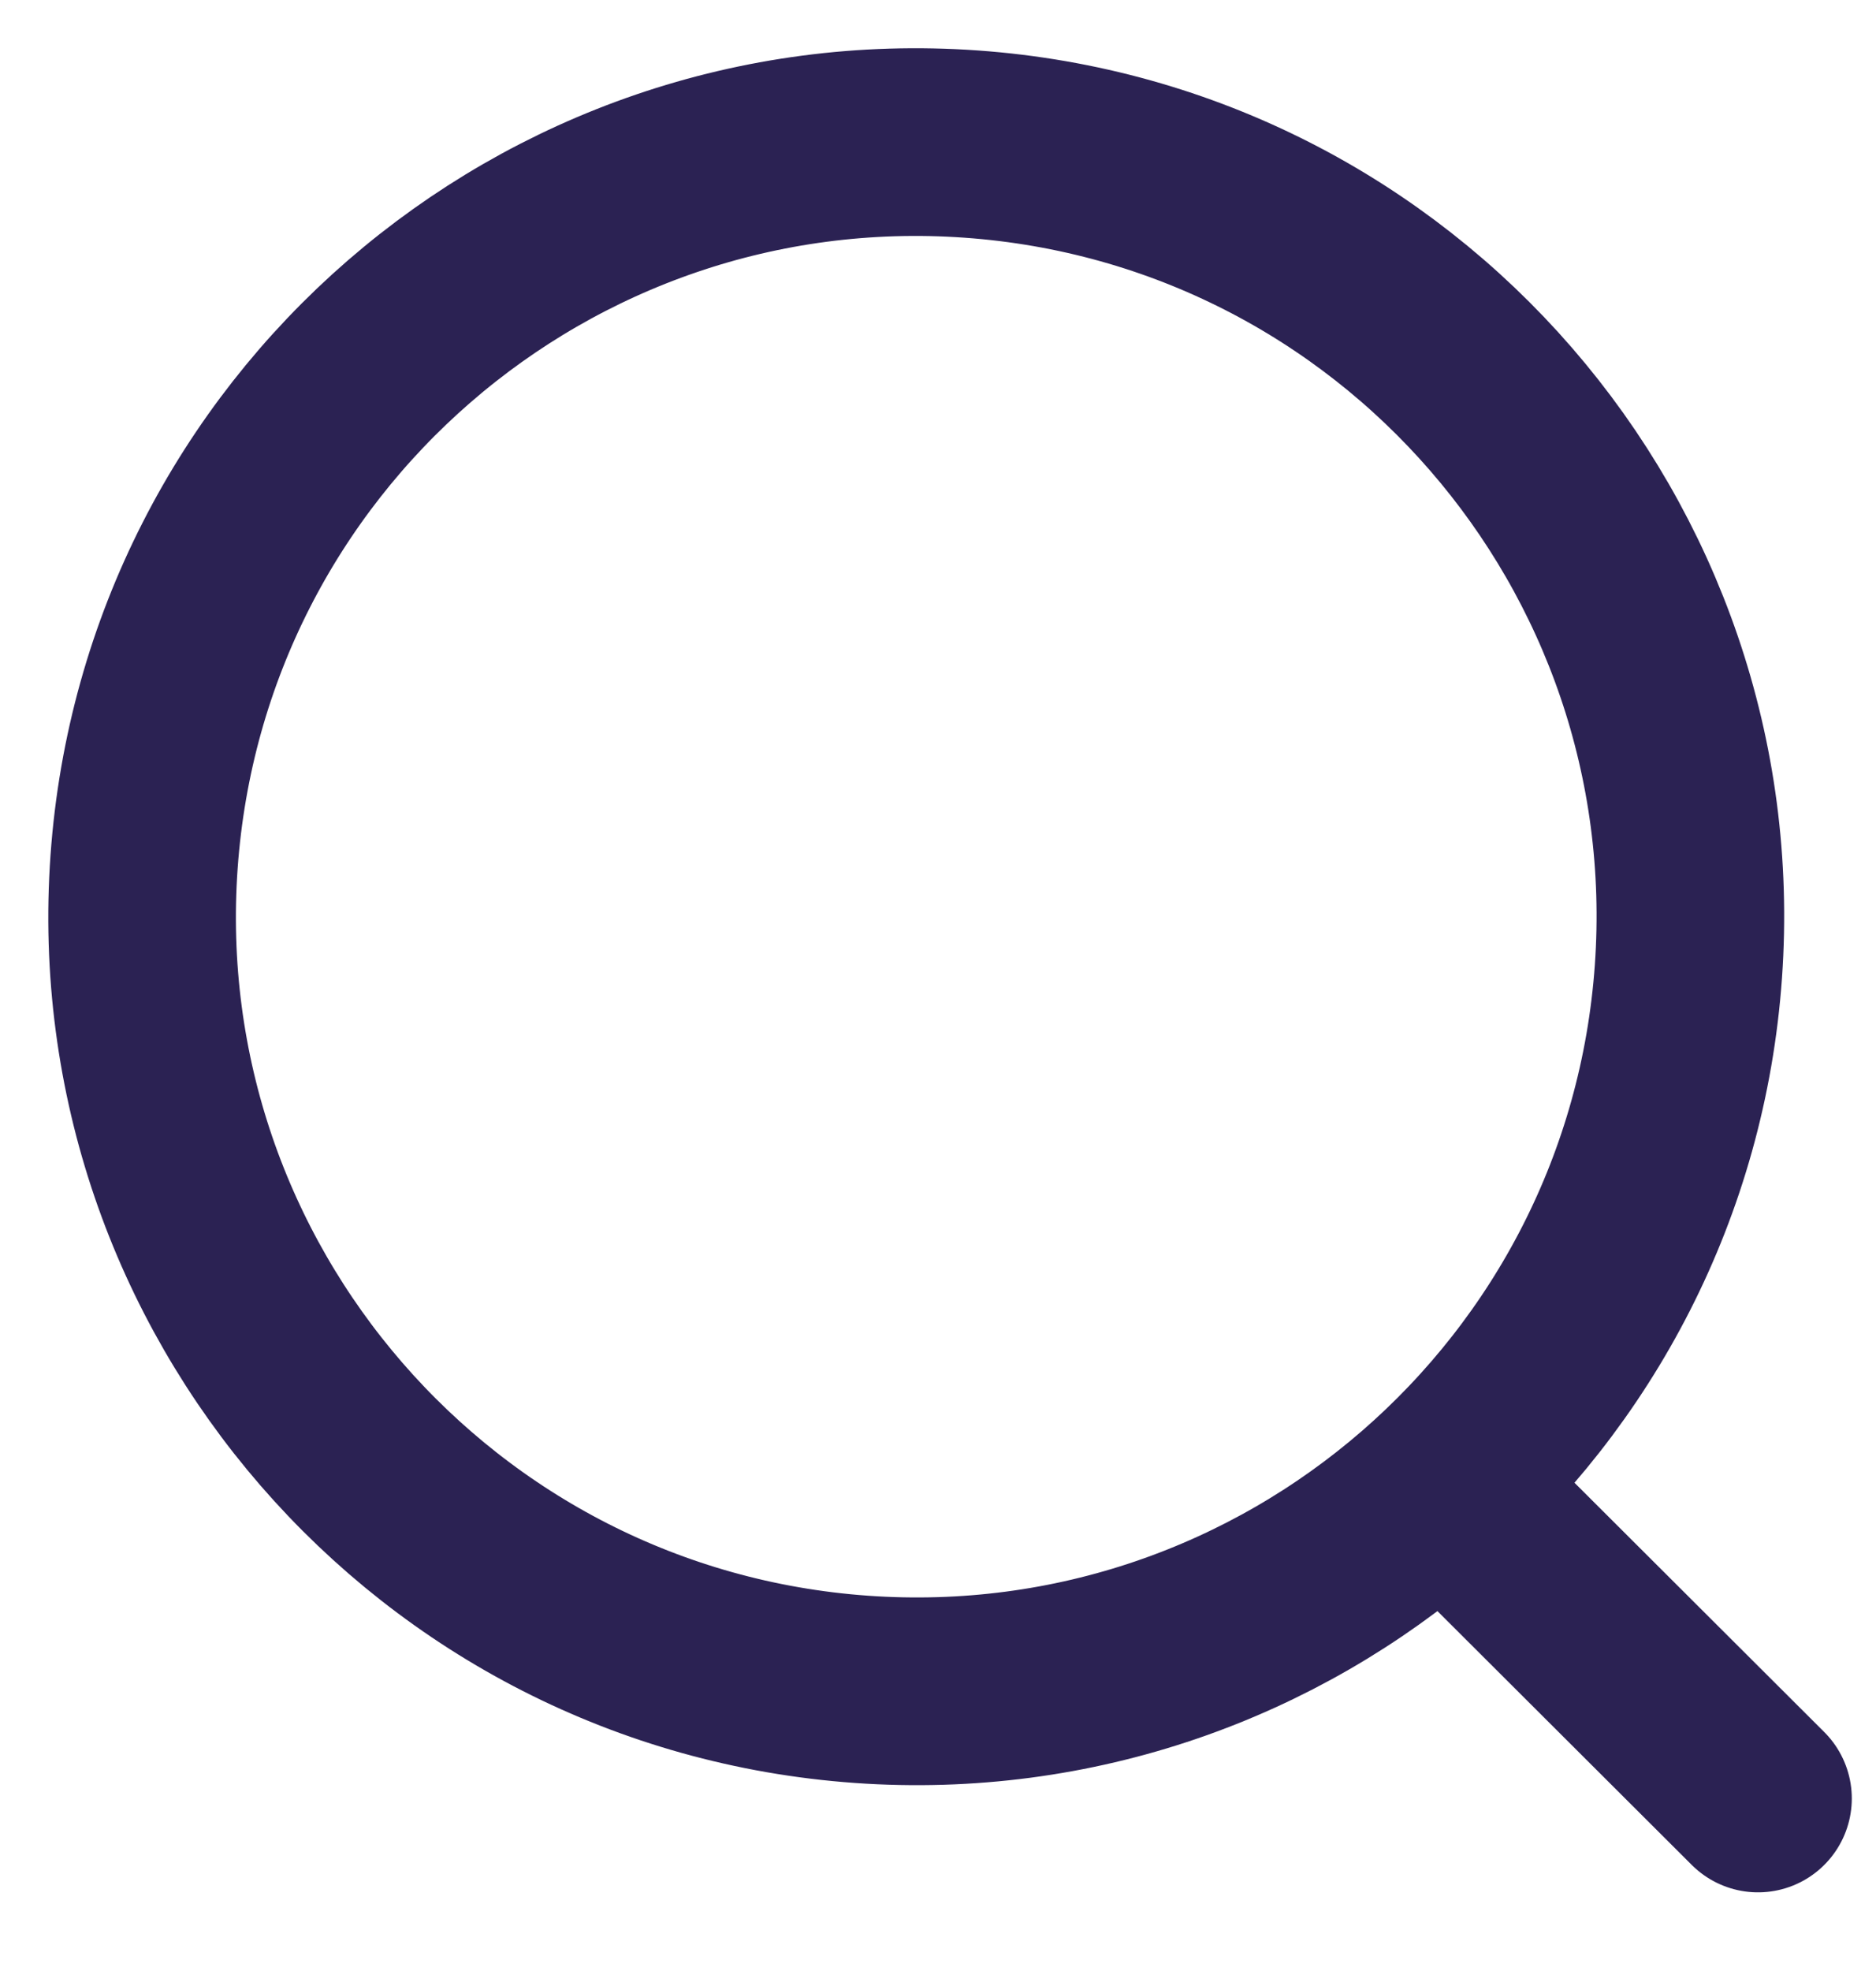 <svg width="20" height="21" viewBox="0 0 20 21" fill="none" xmlns="http://www.w3.org/2000/svg">
<path d="M18 10.352C18.323 5.805 14.899 1.858 10.353 1.535C5.807 1.212 1.859 4.635 1.536 9.182C1.213 13.728 4.637 17.675 9.183 17.999C13.729 18.322 17.677 14.898 18 10.352Z" stroke="#2B2253" stroke-width="2" stroke-linecap="round" stroke-linejoin="round"/>
<path d="M15.507 15.935L18.742 19.162" stroke="#2B2253" stroke-width="2" stroke-linecap="round" stroke-linejoin="round"/>
</svg>
